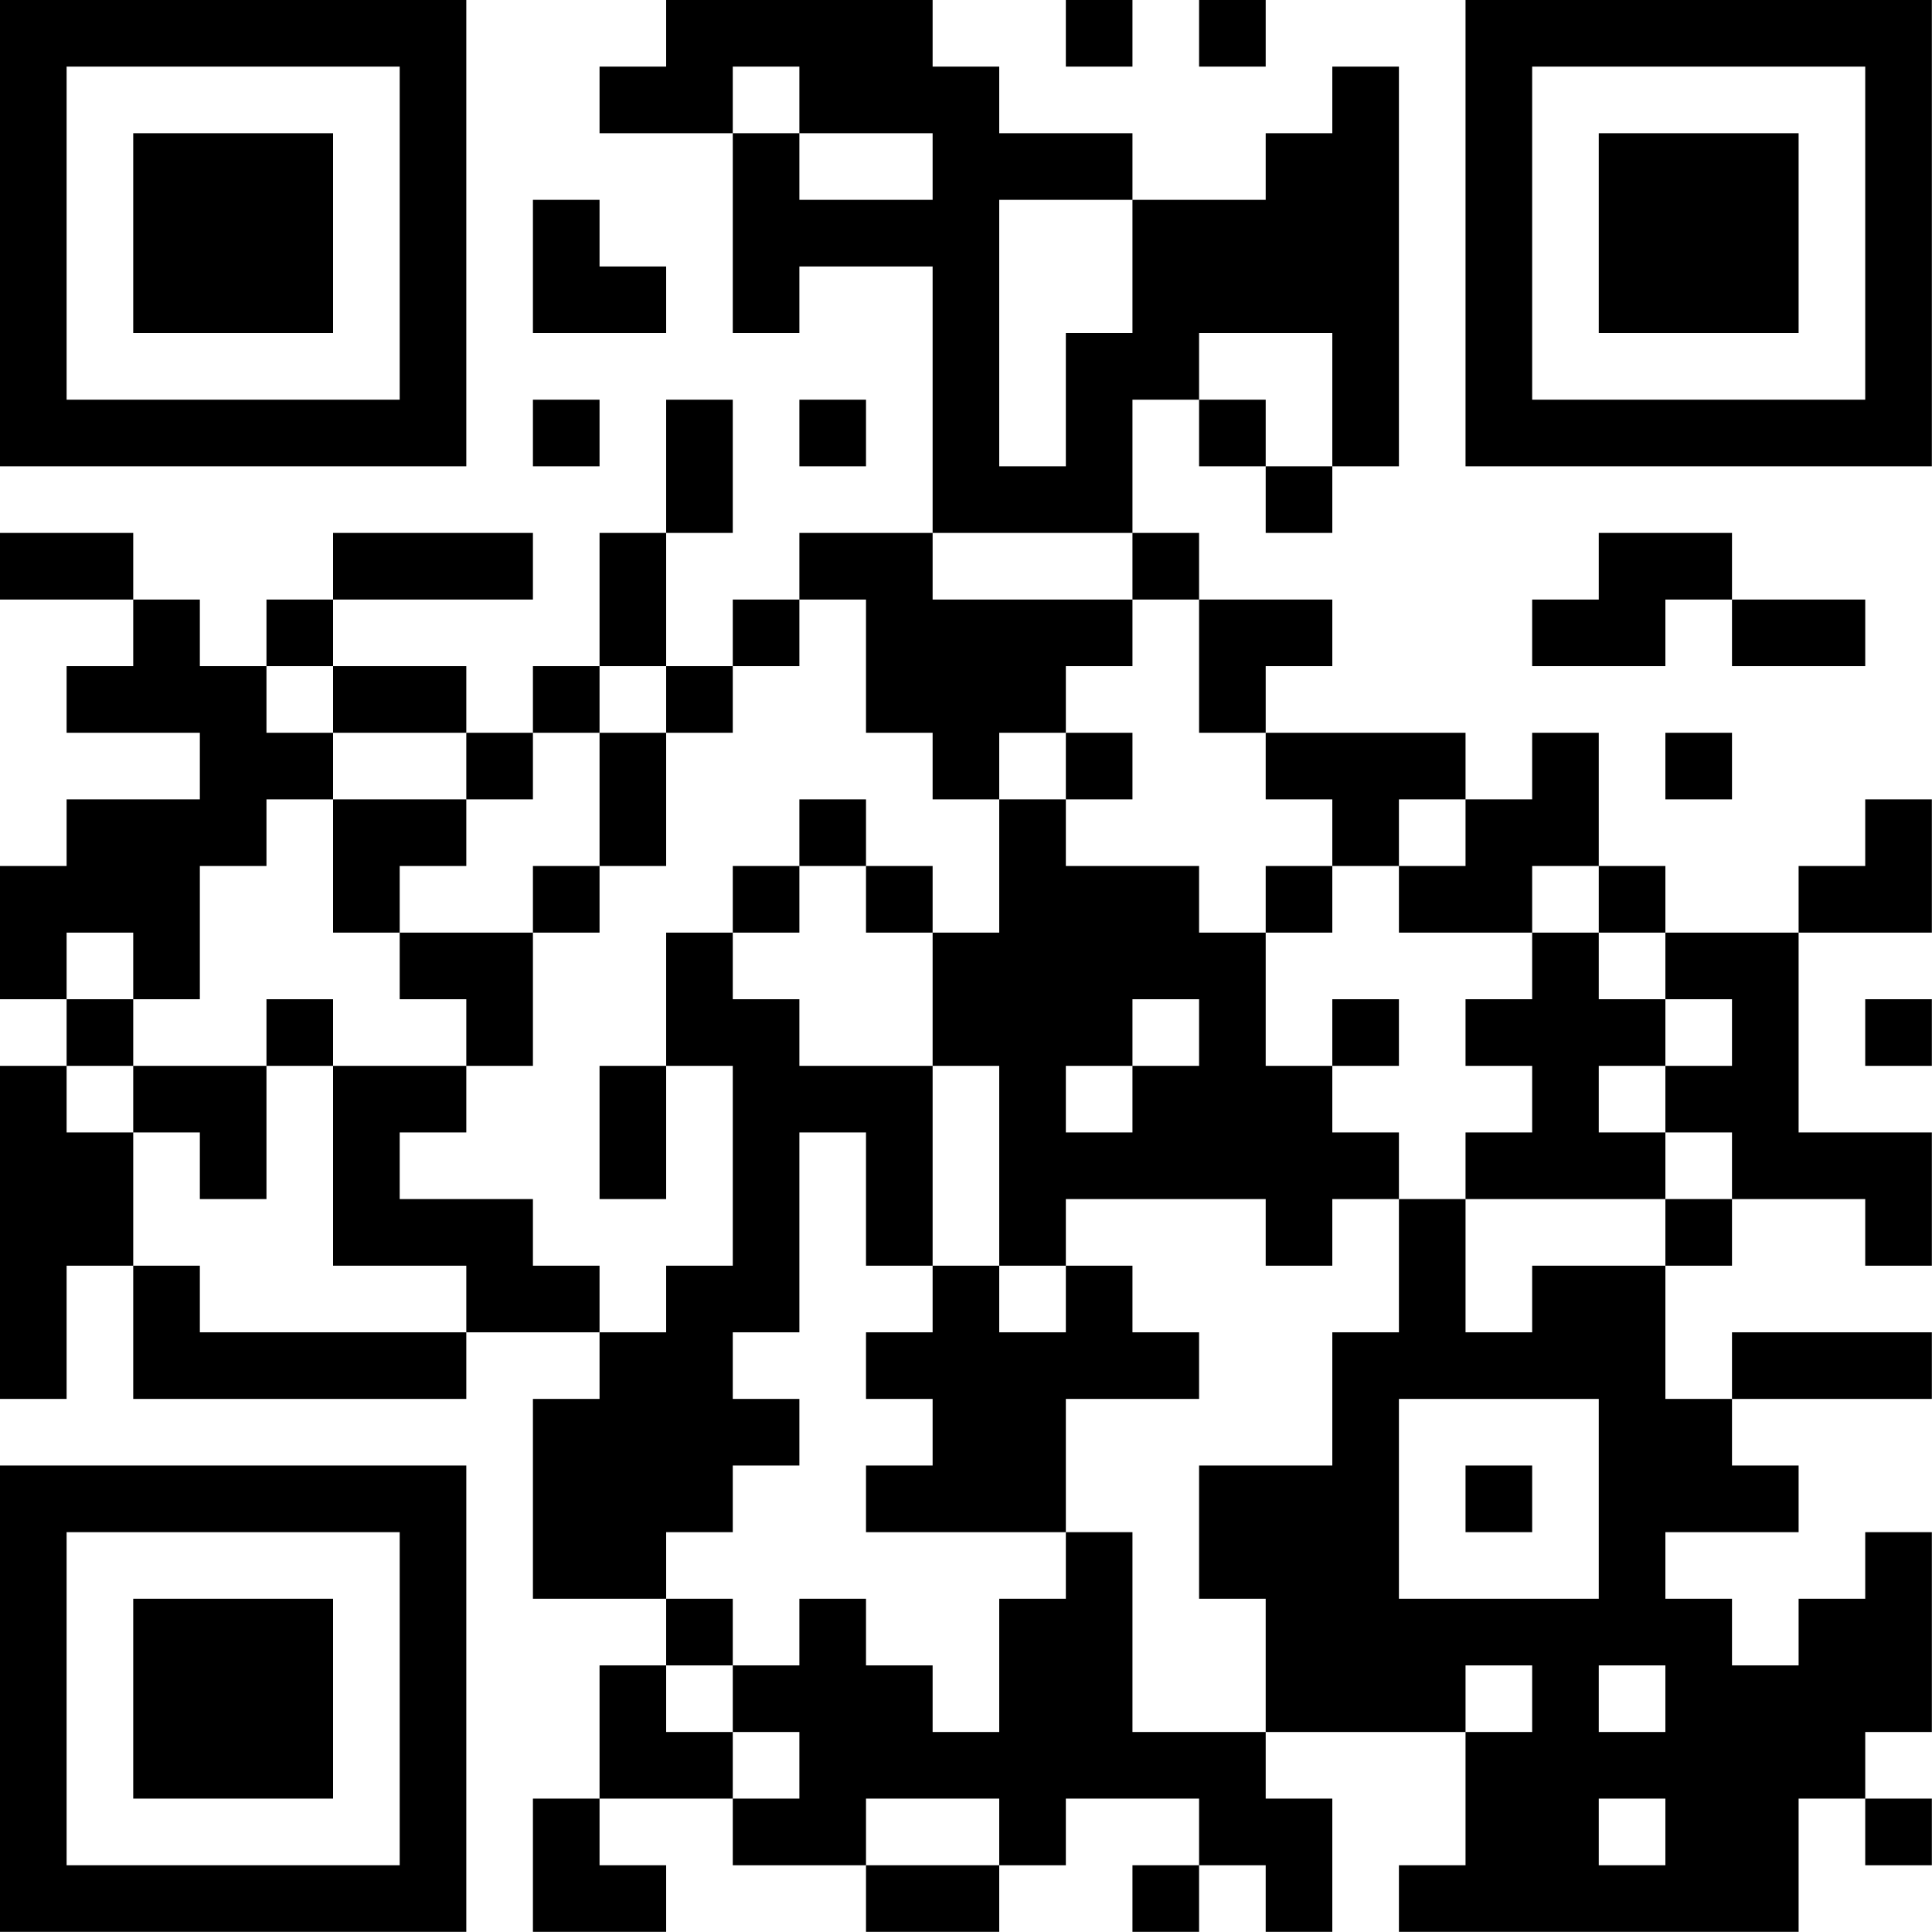 <?xml version="1.0" encoding="UTF-8"?>
<svg xmlns="http://www.w3.org/2000/svg" version="1.1" width="100" height="100" viewBox="0 0 100 100"><rect x="0" y="0" width="100" height="100" fill="#ffffff"/><g transform="scale(3.448)"><g transform="translate(0,0)"><path fill-rule="evenodd" d="M10 0L10 1L9 1L9 2L11 2L11 5L12 5L12 4L14 4L14 8L12 8L12 9L11 9L11 10L10 10L10 8L11 8L11 6L10 6L10 8L9 8L9 10L8 10L8 11L7 11L7 10L5 10L5 9L8 9L8 8L5 8L5 9L4 9L4 10L3 10L3 9L2 9L2 8L0 8L0 9L2 9L2 10L1 10L1 11L3 11L3 12L1 12L1 13L0 13L0 15L1 15L1 16L0 16L0 21L1 21L1 19L2 19L2 21L7 21L7 20L9 20L9 21L8 21L8 24L10 24L10 25L9 25L9 27L8 27L8 29L10 29L10 28L9 28L9 27L11 27L11 28L13 28L13 29L15 29L15 28L16 28L16 27L18 27L18 28L17 28L17 29L18 29L18 28L19 28L19 29L20 29L20 27L19 27L19 26L22 26L22 28L21 28L21 29L27 29L27 27L28 27L28 28L29 28L29 27L28 27L28 26L29 26L29 23L28 23L28 24L27 24L27 25L26 25L26 24L25 24L25 23L27 23L27 22L26 22L26 21L29 21L29 20L26 20L26 21L25 21L25 19L26 19L26 18L28 18L28 19L29 19L29 17L27 17L27 14L29 14L29 12L28 12L28 13L27 13L27 14L25 14L25 13L24 13L24 11L23 11L23 12L22 12L22 11L19 11L19 10L20 10L20 9L18 9L18 8L17 8L17 6L18 6L18 7L19 7L19 8L20 8L20 7L21 7L21 1L20 1L20 2L19 2L19 3L17 3L17 2L15 2L15 1L14 1L14 0ZM16 0L16 1L17 1L17 0ZM18 0L18 1L19 1L19 0ZM11 1L11 2L12 2L12 3L14 3L14 2L12 2L12 1ZM8 3L8 5L10 5L10 4L9 4L9 3ZM15 3L15 7L16 7L16 5L17 5L17 3ZM18 5L18 6L19 6L19 7L20 7L20 5ZM8 6L8 7L9 7L9 6ZM12 6L12 7L13 7L13 6ZM14 8L14 9L17 9L17 10L16 10L16 11L15 11L15 12L14 12L14 11L13 11L13 9L12 9L12 10L11 10L11 11L10 11L10 10L9 10L9 11L8 11L8 12L7 12L7 11L5 11L5 10L4 10L4 11L5 11L5 12L4 12L4 13L3 13L3 15L2 15L2 14L1 14L1 15L2 15L2 16L1 16L1 17L2 17L2 19L3 19L3 20L7 20L7 19L5 19L5 16L7 16L7 17L6 17L6 18L8 18L8 19L9 19L9 20L10 20L10 19L11 19L11 16L10 16L10 14L11 14L11 15L12 15L12 16L14 16L14 19L13 19L13 17L12 17L12 20L11 20L11 21L12 21L12 22L11 22L11 23L10 23L10 24L11 24L11 25L10 25L10 26L11 26L11 27L12 27L12 26L11 26L11 25L12 25L12 24L13 24L13 25L14 25L14 26L15 26L15 24L16 24L16 23L17 23L17 26L19 26L19 24L18 24L18 22L20 22L20 20L21 20L21 18L22 18L22 20L23 20L23 19L25 19L25 18L26 18L26 17L25 17L25 16L26 16L26 15L25 15L25 14L24 14L24 13L23 13L23 14L21 14L21 13L22 13L22 12L21 12L21 13L20 13L20 12L19 12L19 11L18 11L18 9L17 9L17 8ZM24 8L24 9L23 9L23 10L25 10L25 9L26 9L26 10L28 10L28 9L26 9L26 8ZM9 11L9 13L8 13L8 14L6 14L6 13L7 13L7 12L5 12L5 14L6 14L6 15L7 15L7 16L8 16L8 14L9 14L9 13L10 13L10 11ZM16 11L16 12L15 12L15 14L14 14L14 13L13 13L13 12L12 12L12 13L11 13L11 14L12 14L12 13L13 13L13 14L14 14L14 16L15 16L15 19L14 19L14 20L13 20L13 21L14 21L14 22L13 22L13 23L16 23L16 21L18 21L18 20L17 20L17 19L16 19L16 18L19 18L19 19L20 19L20 18L21 18L21 17L20 17L20 16L21 16L21 15L20 15L20 16L19 16L19 14L20 14L20 13L19 13L19 14L18 14L18 13L16 13L16 12L17 12L17 11ZM25 11L25 12L26 12L26 11ZM23 14L23 15L22 15L22 16L23 16L23 17L22 17L22 18L25 18L25 17L24 17L24 16L25 16L25 15L24 15L24 14ZM4 15L4 16L2 16L2 17L3 17L3 18L4 18L4 16L5 16L5 15ZM17 15L17 16L16 16L16 17L17 17L17 16L18 16L18 15ZM28 15L28 16L29 16L29 15ZM9 16L9 18L10 18L10 16ZM15 19L15 20L16 20L16 19ZM21 21L21 24L24 24L24 21ZM22 22L22 23L23 23L23 22ZM22 25L22 26L23 26L23 25ZM24 25L24 26L25 26L25 25ZM13 27L13 28L15 28L15 27ZM24 27L24 28L25 28L25 27ZM0 0L0 7L7 7L7 0ZM1 1L1 6L6 6L6 1ZM2 2L2 5L5 5L5 2ZM22 0L22 7L29 7L29 0ZM23 1L23 6L28 6L28 1ZM24 2L24 5L27 5L27 2ZM0 22L0 29L7 29L7 22ZM1 23L1 28L6 28L6 23ZM2 24L2 27L5 27L5 24Z" fill="#000000"/></g></g></svg>
